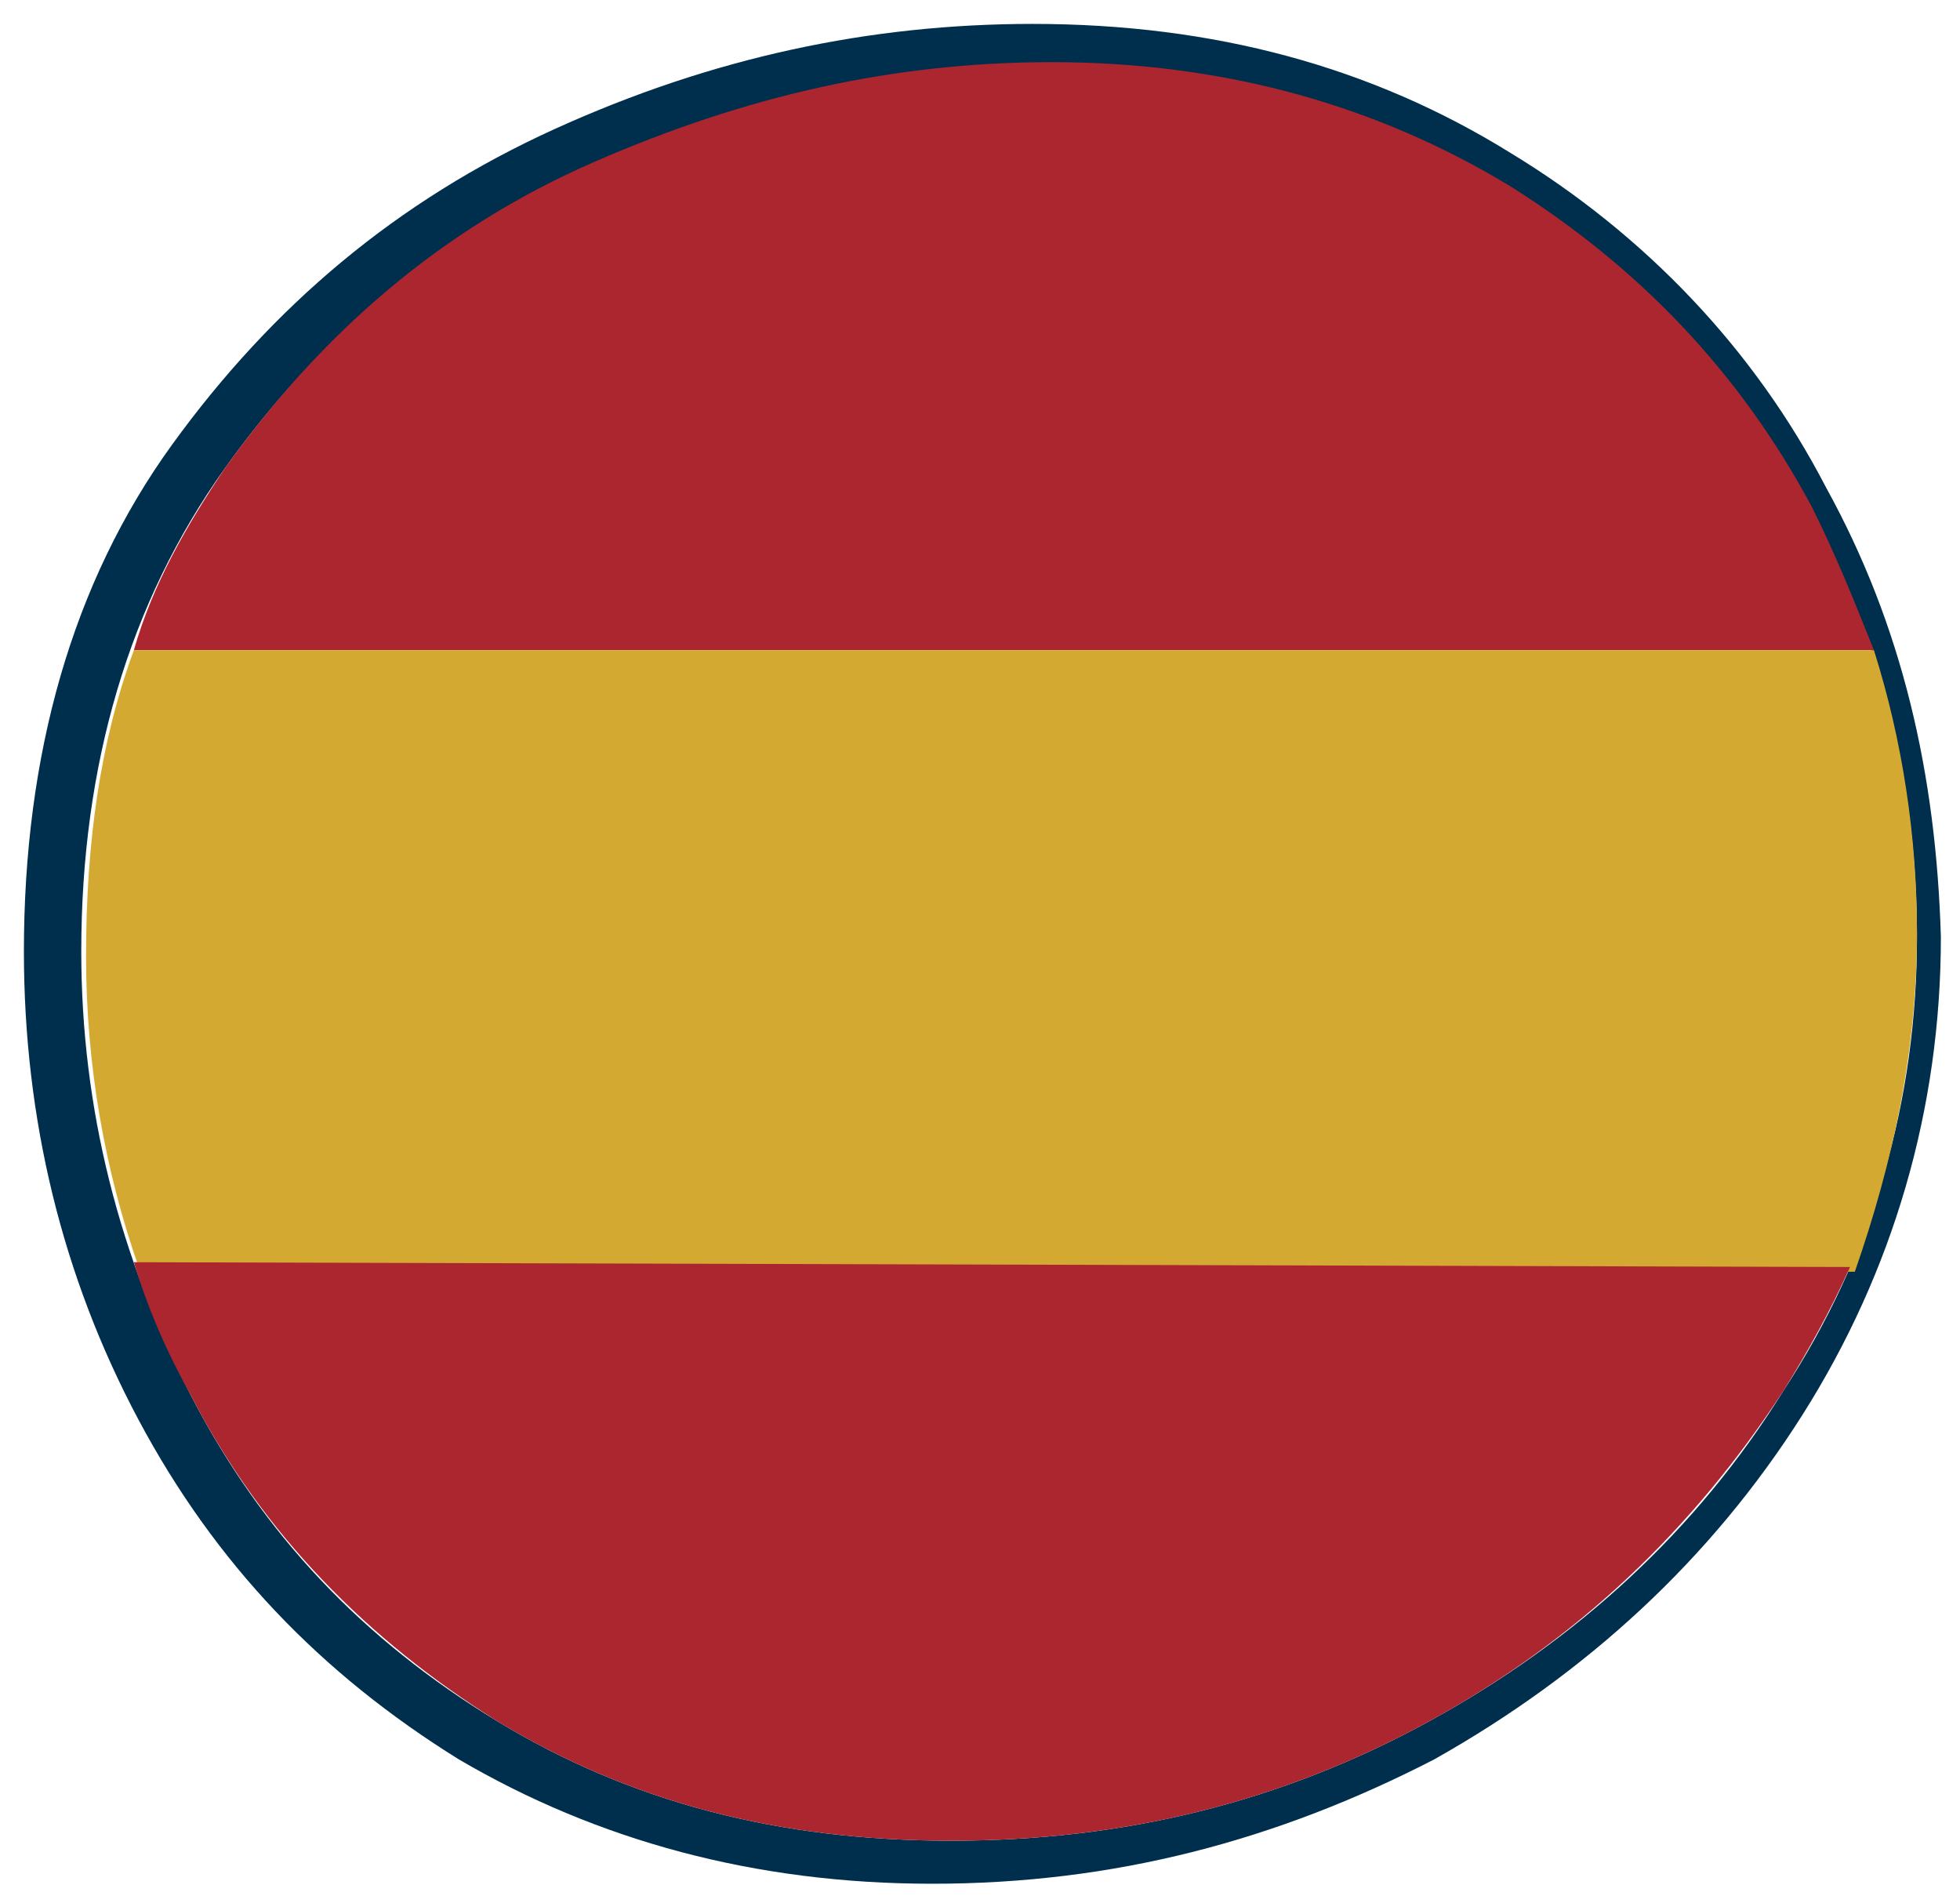 <?xml version="1.0" encoding="utf-8"?>
<!-- Generator: Adobe Illustrator 27.2.0, SVG Export Plug-In . SVG Version: 6.00 Build 0)  -->
<svg version="1.1" id="Ebene_1" xmlns="http://www.w3.org/2000/svg" xmlns:xlink="http://www.w3.org/1999/xlink" x="0px" y="0px"
	 viewBox="0 0 41 39.8" style="enable-background:new 0 0 41 39.8;" xml:space="preserve">
<style type="text/css">
	.st0{fill:#002F4D;}
	.st1{fill:#AB262F;}
	.st2{fill:#D4A932;}
</style>
<path class="st0" d="M38.2,10.2c-1.5-2.9-3.8-5.3-6.6-7c-2.9-1.8-6.2-2.7-10-2.7c-3.4,0-6.7,0.7-10,2.2c-3.3,1.5-5.9,3.7-8,6.6
	c-2.1,2.9-3.1,6.5-3.1,10.6c0,3.5,0.8,6.8,2.4,9.8c1.6,3,3.8,5.3,6.7,7.1c2.9,1.7,6.2,2.6,9.9,2.6c3.8,0,7.2-0.9,10.5-2.6
	c3.2-1.8,5.8-4.2,7.7-7.2c1.9-3,2.9-6.4,2.9-10C40.5,16.2,39.8,13.1,38.2,10.2z M37.3,29.1C35.5,32,33,34.3,29.9,36
	c-3.1,1.7-6.4,2.5-10,2.5c-3.6,0-6.7-0.8-9.5-2.5c-2.8-1.7-4.9-3.9-6.4-6.8c-1.5-2.9-2.3-6-2.3-9.3c0-3.9,1-7.3,3-10.1
	c2-2.8,4.5-4.9,7.7-6.3c3.1-1.4,6.3-2.1,9.6-2.1c3.6,0,6.8,0.9,9.6,2.6c2.8,1.7,4.9,4,6.3,6.7c1.5,2.8,2.2,5.8,2.2,8.9
	C40.1,23,39.2,26.2,37.3,29.1z"/>
<path class="st1" d="M37.9,10.6c-1.5-2.8-3.6-5-6.3-6.7c-2.8-1.7-6-2.6-9.6-2.6c-3.3,0-6.4,0.7-9.6,2.1C9.2,4.8,6.7,7,4.7,9.8
	c-0.8,1.2-1.5,2.4-1.9,3.8l36.4,0C38.8,12.6,38.4,11.6,37.9,10.6z"/>
<path class="st2" d="M40.1,19.5c0-2-0.3-4-0.9-5.9l-36.4,0c-0.7,1.9-1,4-1,6.4c0,2.3,0.4,4.5,1.1,6.5l35.9,0.1
	C39.6,24.3,40.1,22,40.1,19.5z"/>
<path class="st1" d="M2.8,26.4c0.3,1,0.7,1.9,1.2,2.8c1.5,2.9,3.7,5.1,6.4,6.8c2.8,1.7,5.9,2.5,9.5,2.5c3.6,0,6.9-0.8,10-2.5
	c3.1-1.7,5.5-4,7.4-6.9c0.5-0.8,1-1.7,1.4-2.6L2.8,26.4z"/>
</svg>
